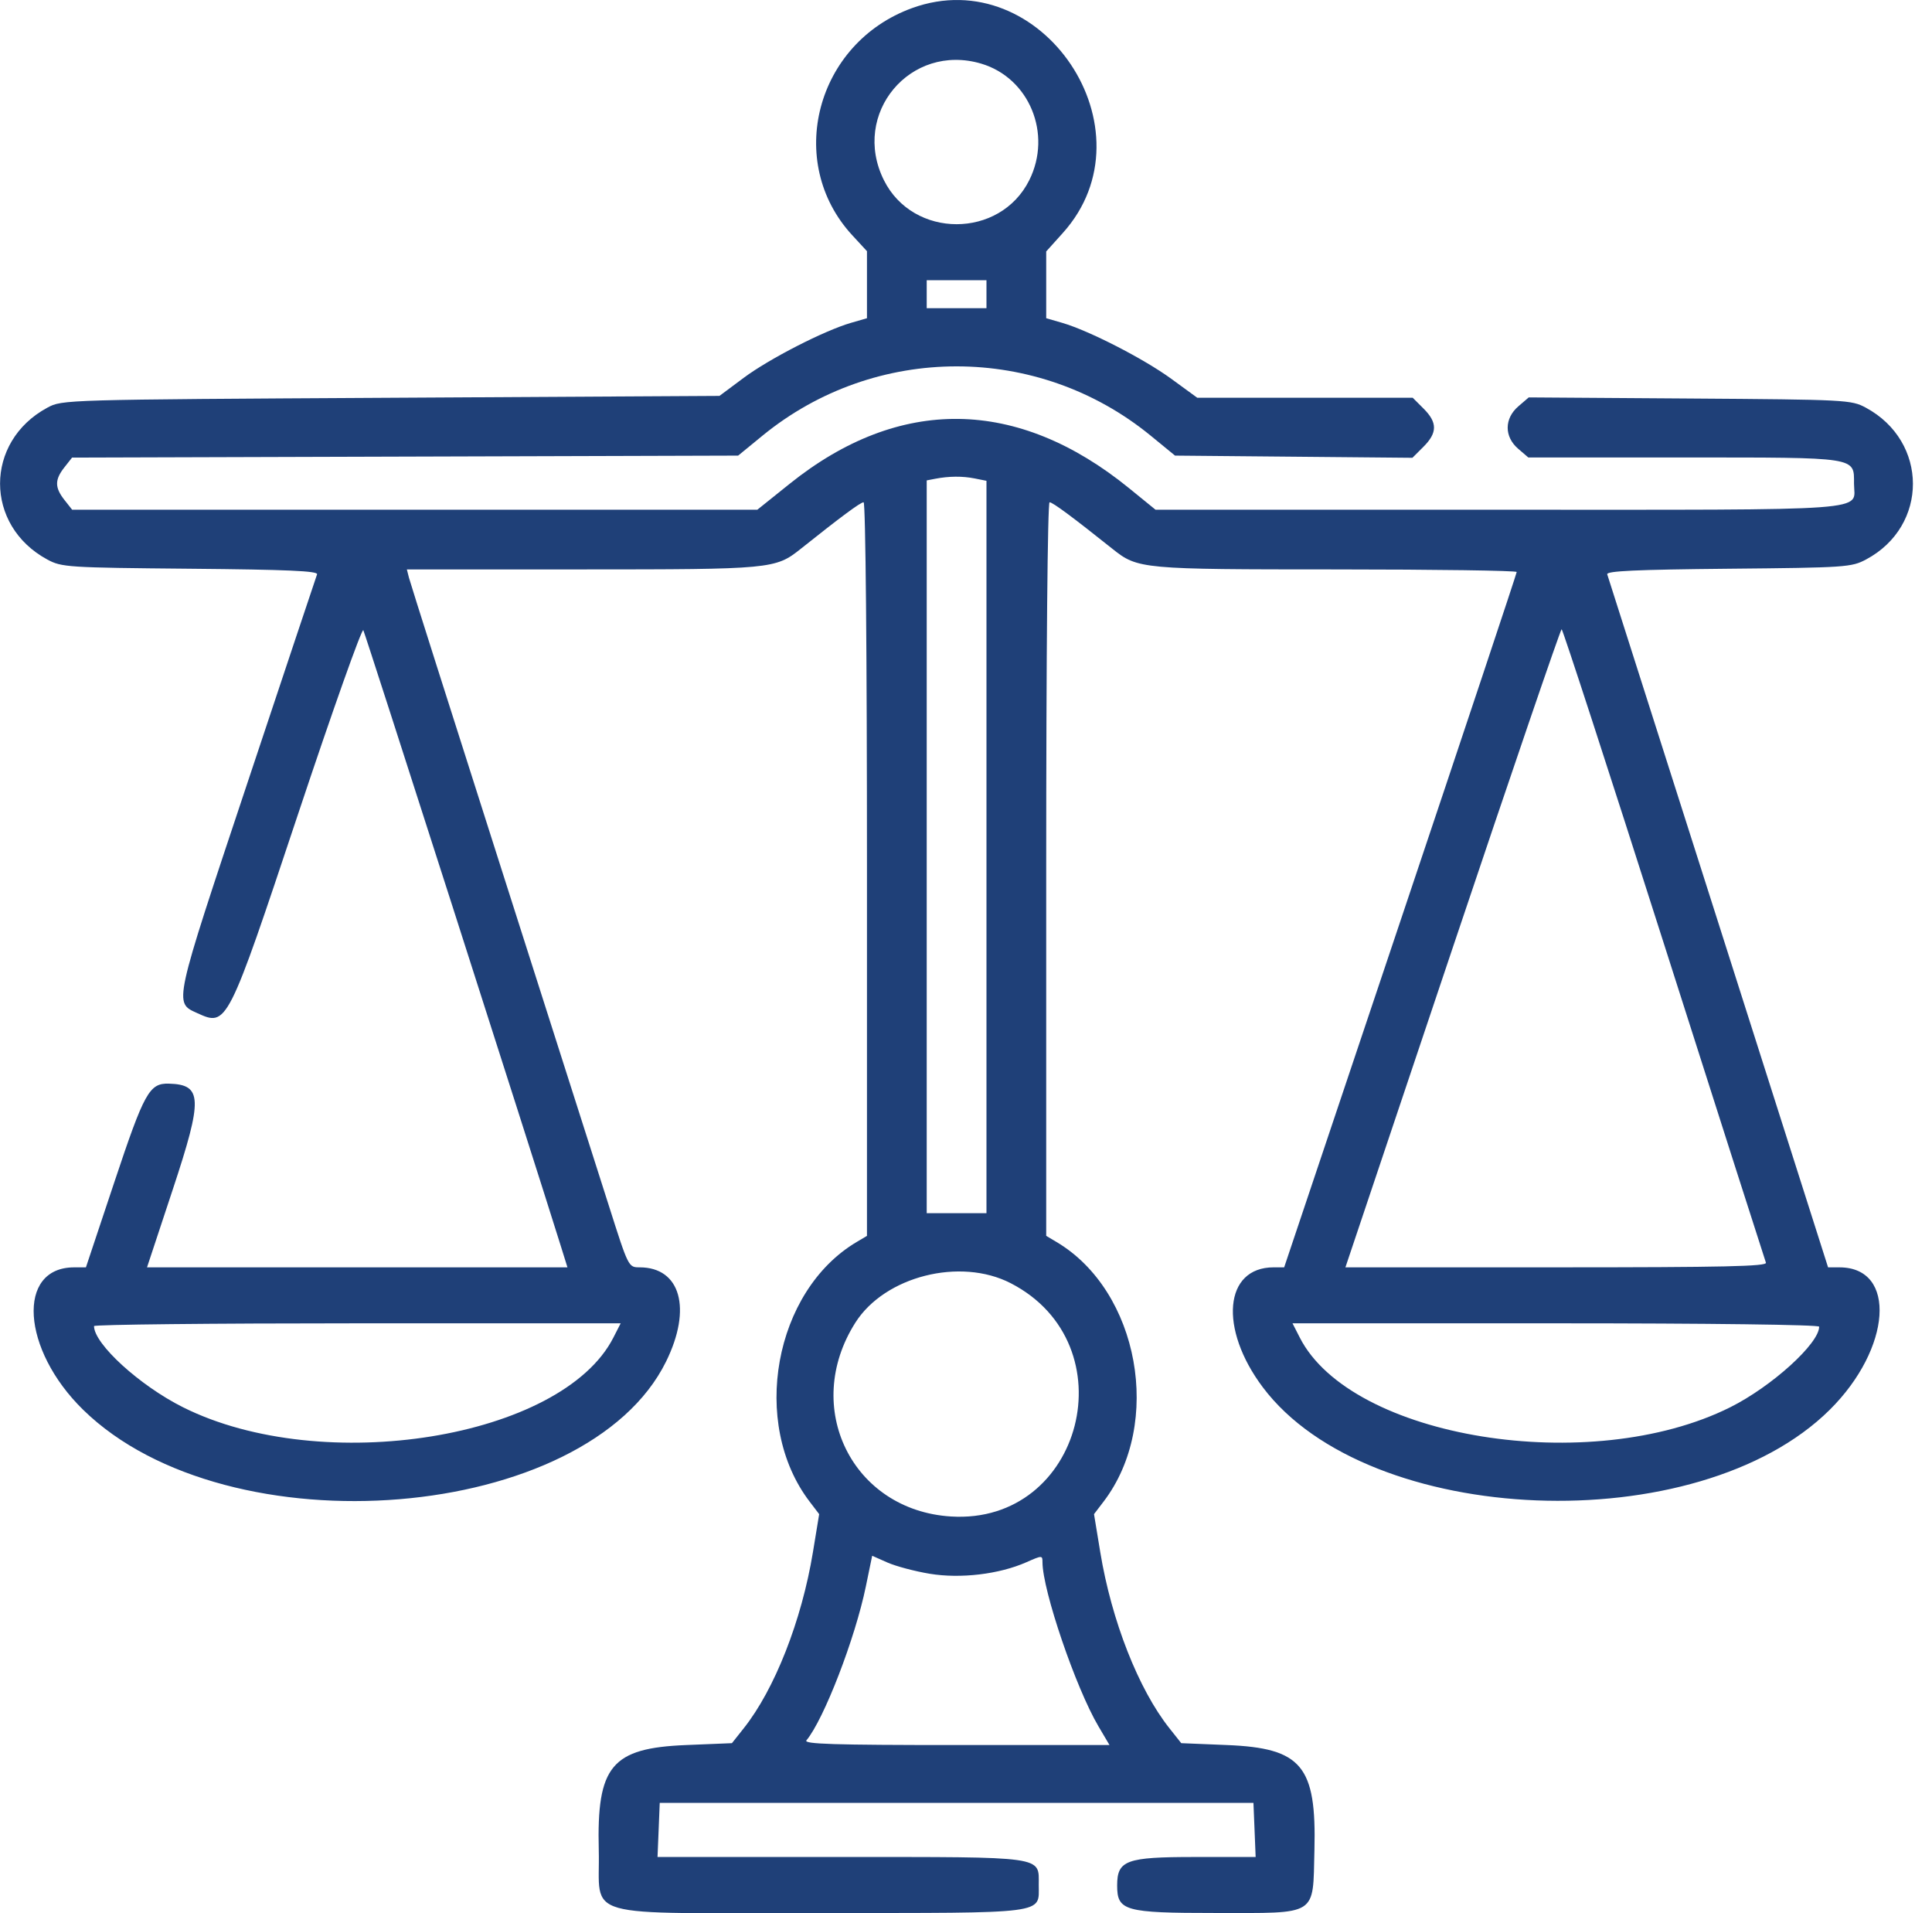<?xml version="1.0" encoding="UTF-8"?> <svg xmlns="http://www.w3.org/2000/svg" width="101" height="100" viewBox="0 0 101 100" fill="none"> <path fill-rule="evenodd" clip-rule="evenodd" d="M47.681 0.423C42.657 2.245 41.02 8.465 44.556 12.298L45.323 13.129V14.881V16.633L44.493 16.873C43.094 17.277 40.212 18.754 38.878 19.749L37.612 20.693L20.434 20.791C3.298 20.888 3.254 20.889 2.475 21.309C-0.821 23.087 -0.821 27.468 2.475 29.246C3.224 29.65 3.524 29.669 9.958 29.727C15.035 29.773 16.64 29.844 16.575 30.02C16.528 30.147 14.887 35.062 12.928 40.942C9.05 52.578 9.089 52.398 10.306 52.952C11.874 53.666 11.882 53.652 15.584 42.546C17.388 37.133 18.923 32.811 18.994 32.941C19.096 33.127 27.791 60.237 29.315 65.12L29.665 66.242H18.676H7.686L9.035 62.164C10.61 57.407 10.583 56.691 8.832 56.641C7.808 56.612 7.547 57.082 5.981 61.778L4.492 66.242L3.874 66.243C0.85 66.246 1.122 70.534 4.345 73.686C11.944 81.116 30.683 79.566 34.821 71.165C36.184 68.4 35.577 66.242 33.437 66.242C32.855 66.242 32.852 66.236 31.846 63.072C31.291 61.329 28.735 53.319 26.165 45.272C23.595 37.225 21.442 30.445 21.381 30.203L21.27 29.764L30.417 29.763C40.328 29.762 40.537 29.742 41.853 28.693C43.959 27.013 44.985 26.253 45.147 26.253C45.251 26.253 45.323 34.179 45.323 45.425V64.597L44.786 64.916C40.463 67.479 39.207 74.403 42.325 78.487L42.824 79.142L42.498 81.129C41.909 84.706 40.498 88.299 38.882 90.333L38.263 91.113L35.872 91.211C31.965 91.37 31.191 92.301 31.302 96.704C31.394 100.366 30.062 99.989 42.905 99.989C54.867 99.989 54.303 100.061 54.303 98.526C54.303 97.002 54.734 97.063 43.948 97.063H34.374L34.432 95.649L34.489 94.234H50.008H65.527L65.585 95.649L65.642 97.063H62.446C58.868 97.063 58.402 97.235 58.402 98.553C58.402 99.879 58.794 99.989 63.517 99.989C68.953 99.989 68.626 100.195 68.715 96.704C68.826 92.301 68.052 91.37 64.144 91.211L61.753 91.113L61.134 90.333C59.518 88.299 58.107 84.706 57.519 81.129L57.192 79.142L57.692 78.487C60.809 74.403 59.553 67.479 55.23 64.916L54.693 64.597V45.425C54.693 34.179 54.766 26.253 54.869 26.253C55.031 26.253 56.057 27.013 58.163 28.693C59.482 29.745 59.67 29.762 69.871 29.763C75.051 29.764 79.289 29.824 79.289 29.898C79.289 29.971 76.554 38.179 73.211 48.136L67.133 66.242H66.583C63.997 66.242 63.709 69.441 66.019 72.514C71.54 79.856 88.74 80.538 95.653 73.689C98.887 70.484 99.178 66.246 96.164 66.243L95.567 66.242L89.834 48.247C86.681 38.35 84.065 30.148 84.022 30.02C83.962 29.845 85.511 29.773 90.351 29.727C96.513 29.669 96.791 29.65 97.56 29.239C100.825 27.493 100.815 23.075 97.541 21.309C96.781 20.9 96.538 20.887 88.34 20.83L79.919 20.772L79.376 21.238C78.636 21.875 78.631 22.824 79.365 23.455L79.897 23.912H88.055C97.156 23.912 96.923 23.876 96.923 25.277C96.923 26.749 98.373 26.643 78.311 26.643H60.409L59.03 25.521C53.187 20.768 47.02 20.686 41.283 25.286L39.591 26.643H21.681H3.772L3.367 26.129C2.858 25.481 2.857 25.074 3.365 24.429L3.767 23.918L21.178 23.866L38.588 23.814L39.857 22.775C45.761 17.941 54.256 17.941 60.159 22.775L61.428 23.814L67.633 23.871L73.838 23.928L74.416 23.35C75.146 22.621 75.148 22.084 74.424 21.361L73.854 20.791H68.222H62.591L61.228 19.797C59.791 18.749 56.918 17.276 55.523 16.873L54.693 16.633V14.888V13.143L55.561 12.178C60.393 6.808 54.464 -2.037 47.681 0.423ZM51.294 3.326C53.807 4.072 55.015 6.997 53.808 9.417C52.278 12.486 47.738 12.486 46.208 9.417C44.478 5.947 47.585 2.226 51.294 3.326ZM51.57 15.378V16.109H50.008H48.446V15.378V14.646H50.008H51.57V15.378ZM50.96 25.009L51.57 25.131V44.272V63.413H50.008H48.446V44.262V25.11L48.886 25.025C49.61 24.886 50.314 24.88 50.96 25.009ZM86.983 49.32C89.867 58.359 92.267 65.864 92.318 65.998C92.391 66.192 90.122 66.242 81.373 66.242H70.335L75.935 49.566C79.015 40.395 81.581 32.889 81.638 32.888C81.694 32.886 84.1 40.281 86.983 49.32ZM52.839 67.072C59.022 70.259 56.605 79.694 49.715 79.265C44.552 78.943 41.9 73.563 44.719 69.129C46.259 66.707 50.197 65.71 52.839 67.072ZM32.064 69.918C29.376 75.184 16.86 77.206 9.564 73.554C7.301 72.421 4.915 70.244 4.915 69.313C4.915 69.233 11.11 69.168 18.681 69.168H32.447L32.064 69.918ZM95.101 69.344C95.101 70.225 92.619 72.474 90.452 73.556C83.144 77.205 70.64 75.183 67.952 69.918L67.569 69.168H81.335C89.358 69.168 95.101 69.241 95.101 69.344ZM48.602 82.258C50.219 82.525 52.236 82.284 53.659 81.655C54.478 81.293 54.498 81.293 54.498 81.65C54.498 83.12 56.237 88.221 57.424 90.232L58.002 91.211H49.979C43.584 91.211 41.998 91.161 42.158 90.967C43.074 89.862 44.705 85.638 45.263 82.927L45.595 81.318L46.395 81.672C46.836 81.867 47.829 82.13 48.602 82.258Z" fill="#1F4078"></path> </svg> 